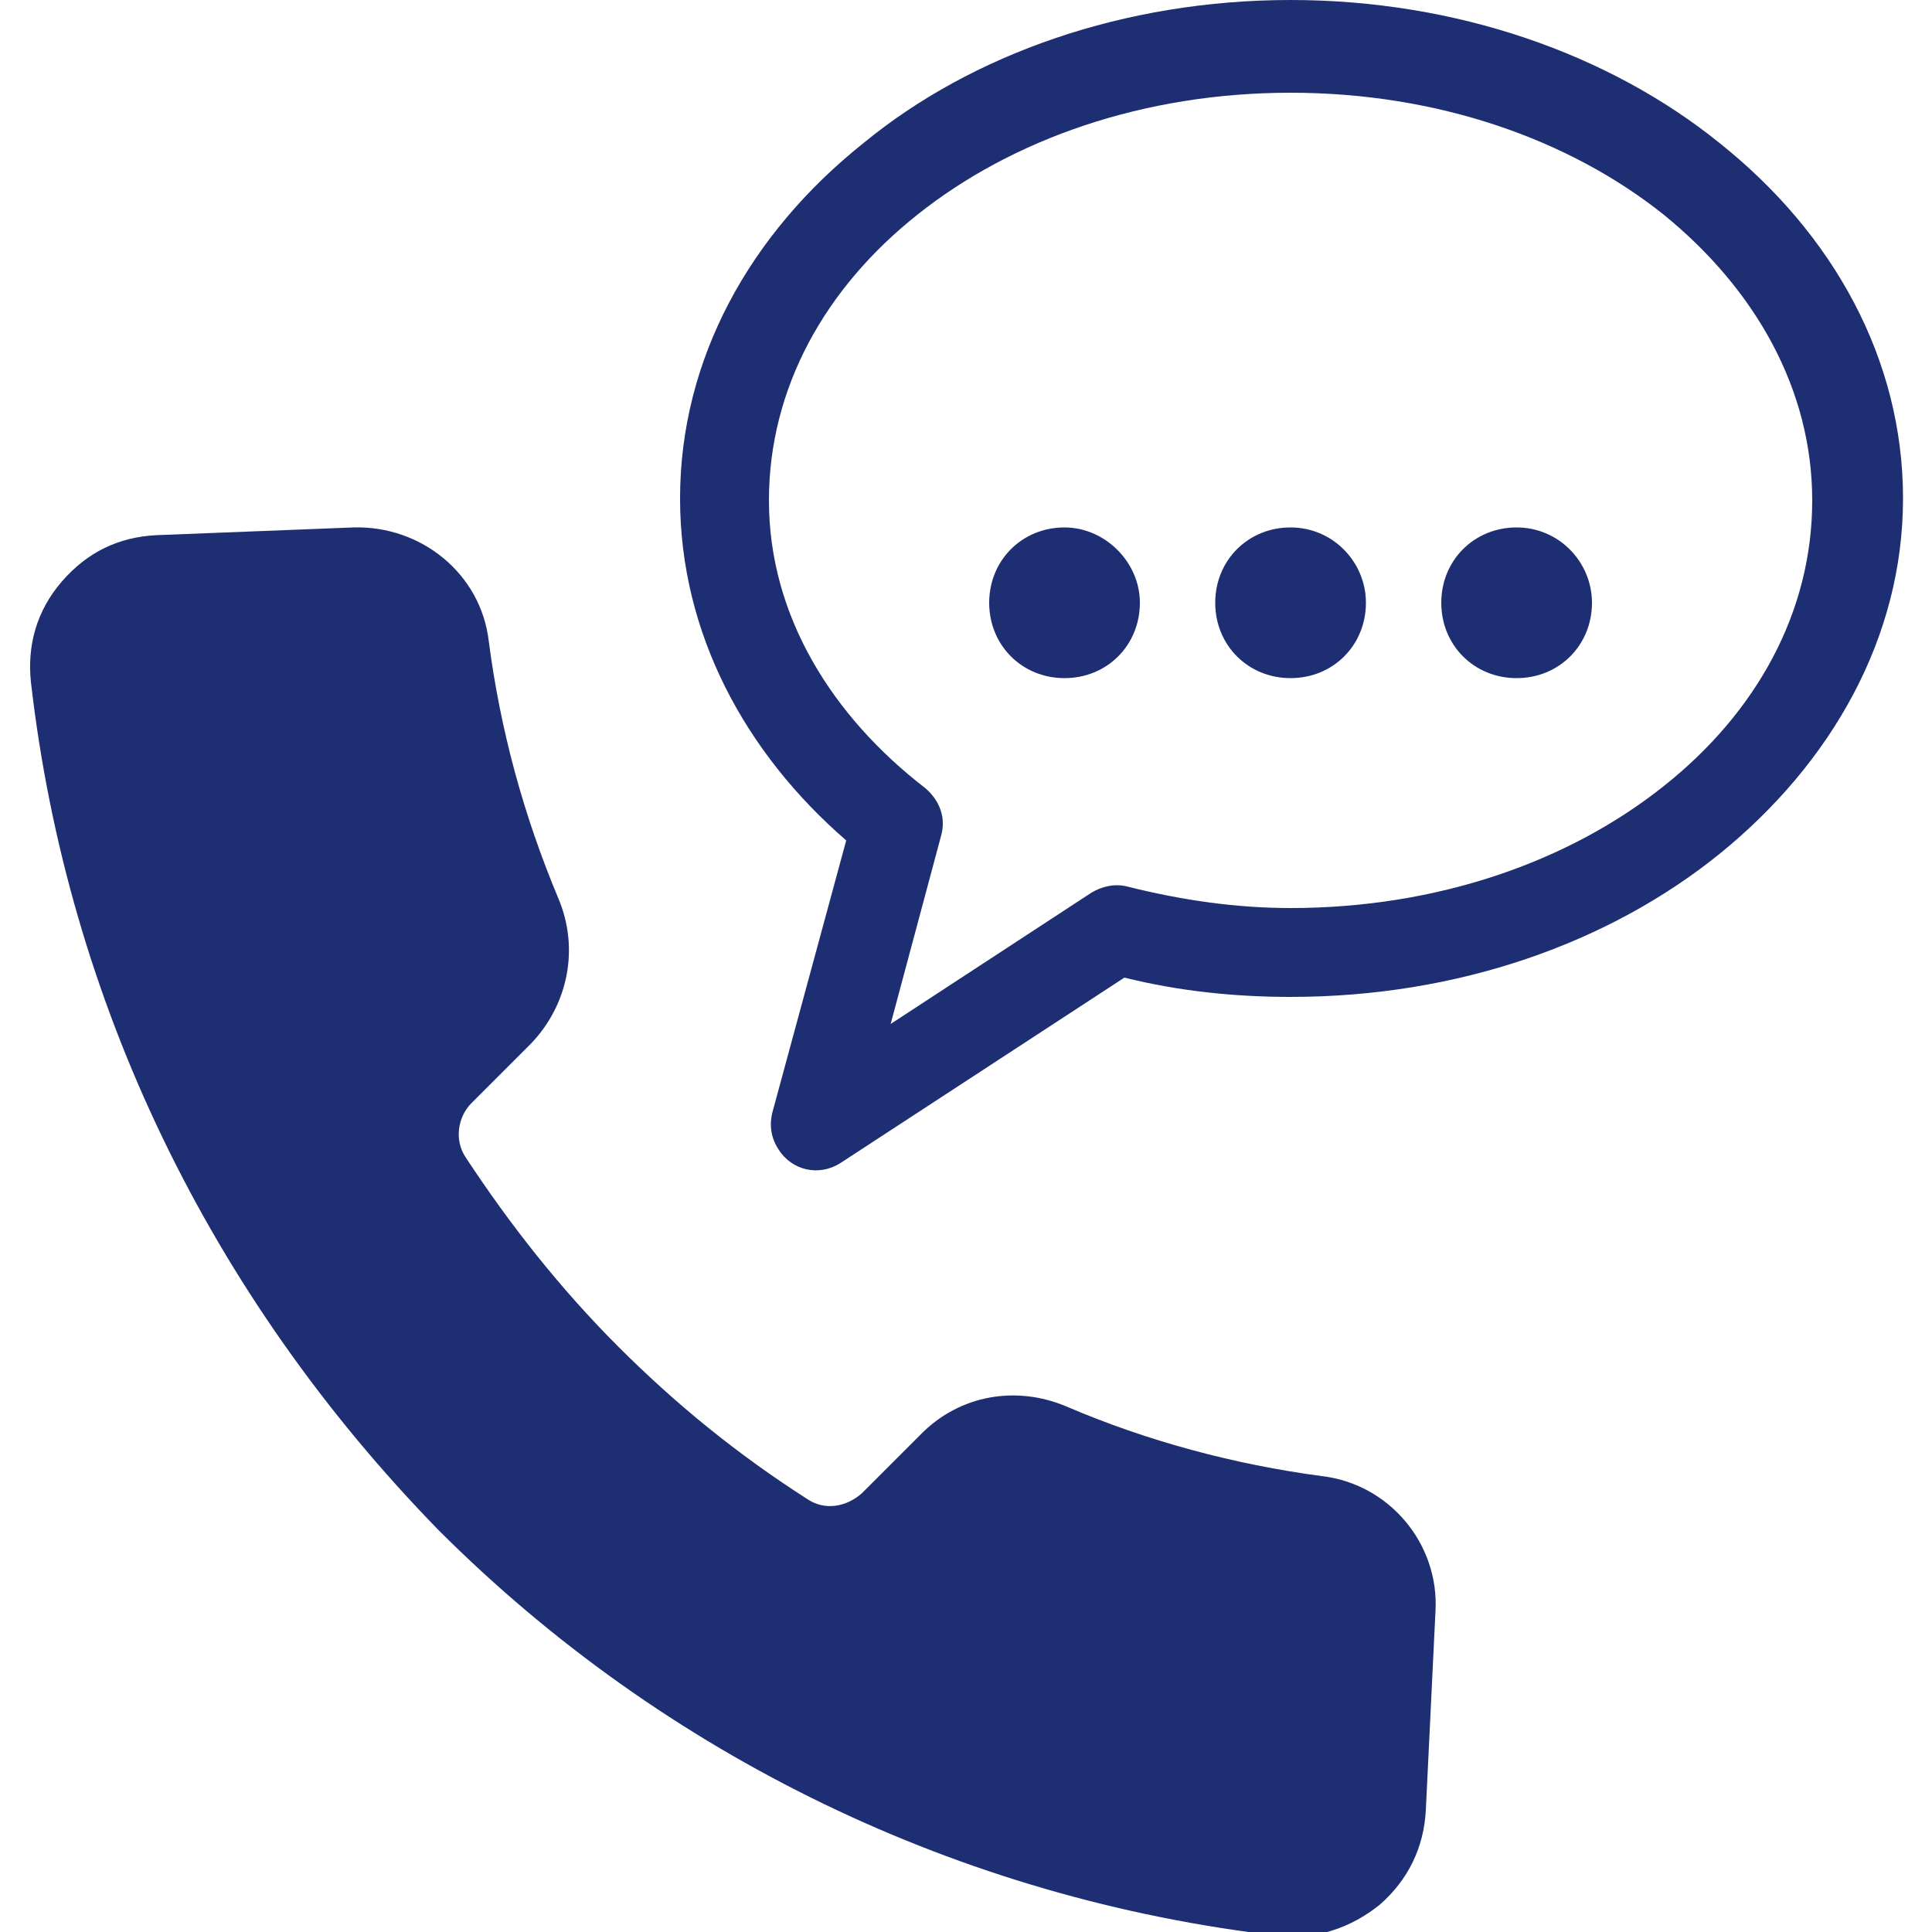 <?xml version="1.0" encoding="utf-8"?>
<!-- Generator: Adobe Illustrator 27.7.0, SVG Export Plug-In . SVG Version: 6.00 Build 0)  -->
<svg version="1.1" id="圖層_1" xmlns="http://www.w3.org/2000/svg" xmlns:xlink="http://www.w3.org/1999/xlink" x="0px" y="0px"
	 viewBox="0 0 100 100" style="enable-background:new 0 0 100 100;" xml:space="preserve">
<style type="text/css">
	.st0{fill-rule:evenodd;clip-rule:evenodd;fill:#1E2E72;}
	.st1{fill:#1E2E72;}
</style>
<g>
	<path class="st0" d="M18.3,27.3c3.5-0.1,6.6,2.4,7,5.9c0.6,4.6,1.8,9,3.6,13.3c1.1,2.6,0.5,5.5-1.4,7.5l-3.1,3.1
		c-0.7,0.7-0.9,1.9-0.3,2.8c2.3,3.5,4.9,6.8,7.9,9.8c3,3,6.2,5.6,9.8,7.9c0.9,0.6,2,0.4,2.8-0.3l3.1-3.1c2-2,4.9-2.5,7.5-1.4
		c4.2,1.8,8.7,3,13.2,3.6c3.5,0.4,6.1,3.5,5.9,7l-0.5,10.3c-0.1,1.9-0.9,3.6-2.4,4.9c-1.5,1.2-3.3,1.8-5.2,1.6
		c-16.5-1.9-31.8-9.3-43.5-21C10.9,67.1,3.5,51.9,1.6,35.3c-0.2-1.9,0.3-3.7,1.6-5.2c1.3-1.5,2.9-2.3,4.9-2.4L18.3,27.3L18.3,27.3z"
		/>
	<path class="st1" d="M66.8,0C75.4,0,83.3,2.8,89,7.4c5.9,4.7,9.5,11.2,9.5,18.4S94.8,39.5,89,44.2c-5.7,4.6-13.5,7.4-22.2,7.4
		c-2.9,0-5.8-0.3-8.6-1l-14.7,9.6c-1.1,0.7-2.5,0.4-3.2-0.7c-0.4-0.6-0.5-1.3-0.3-2l3.8-14c-5.2-4.5-8.6-10.7-8.6-17.7
		c0-7.2,3.6-13.7,9.5-18.4C50.3,2.8,58.2,0,66.8,0L66.8,0z M55.1,27.3c-2.2,0-3.9,1.7-3.9,3.9c0,2.2,1.7,3.9,3.9,3.9
		c2.2,0,3.9-1.7,3.9-3.9C59,29.1,57.2,27.3,55.1,27.3L55.1,27.3z M66.8,27.3c-2.2,0-3.9,1.7-3.9,3.9c0,2.2,1.7,3.9,3.9,3.9
		c2.2,0,3.9-1.7,3.9-3.9C70.7,29.1,69,27.3,66.8,27.3L66.8,27.3z M78.5,27.3c-2.2,0-3.9,1.7-3.9,3.9c0,2.2,1.7,3.9,3.9,3.9
		c2.2,0,3.9-1.7,3.9-3.9C82.4,29.1,80.7,27.3,78.5,27.3L78.5,27.3z M47.9,40.8c0.7,0.6,1.1,1.5,0.8,2.5l-2.6,9.7l10.4-6.8
		c0.5-0.3,1.2-0.5,1.9-0.3c2.8,0.7,5.6,1.1,8.4,1.1c7.6,0,14.4-2.4,19.3-6.3c4.8-3.8,7.7-9,7.7-14.8c0-5.7-2.9-10.9-7.7-14.8
		c-4.9-3.9-11.7-6.3-19.3-6.3c-7.6,0-14.4,2.4-19.3,6.3c-4.8,3.8-7.7,9-7.7,14.8C39.8,31.9,43.1,37.1,47.9,40.8L47.9,40.8z"/>
</g>
</svg>
